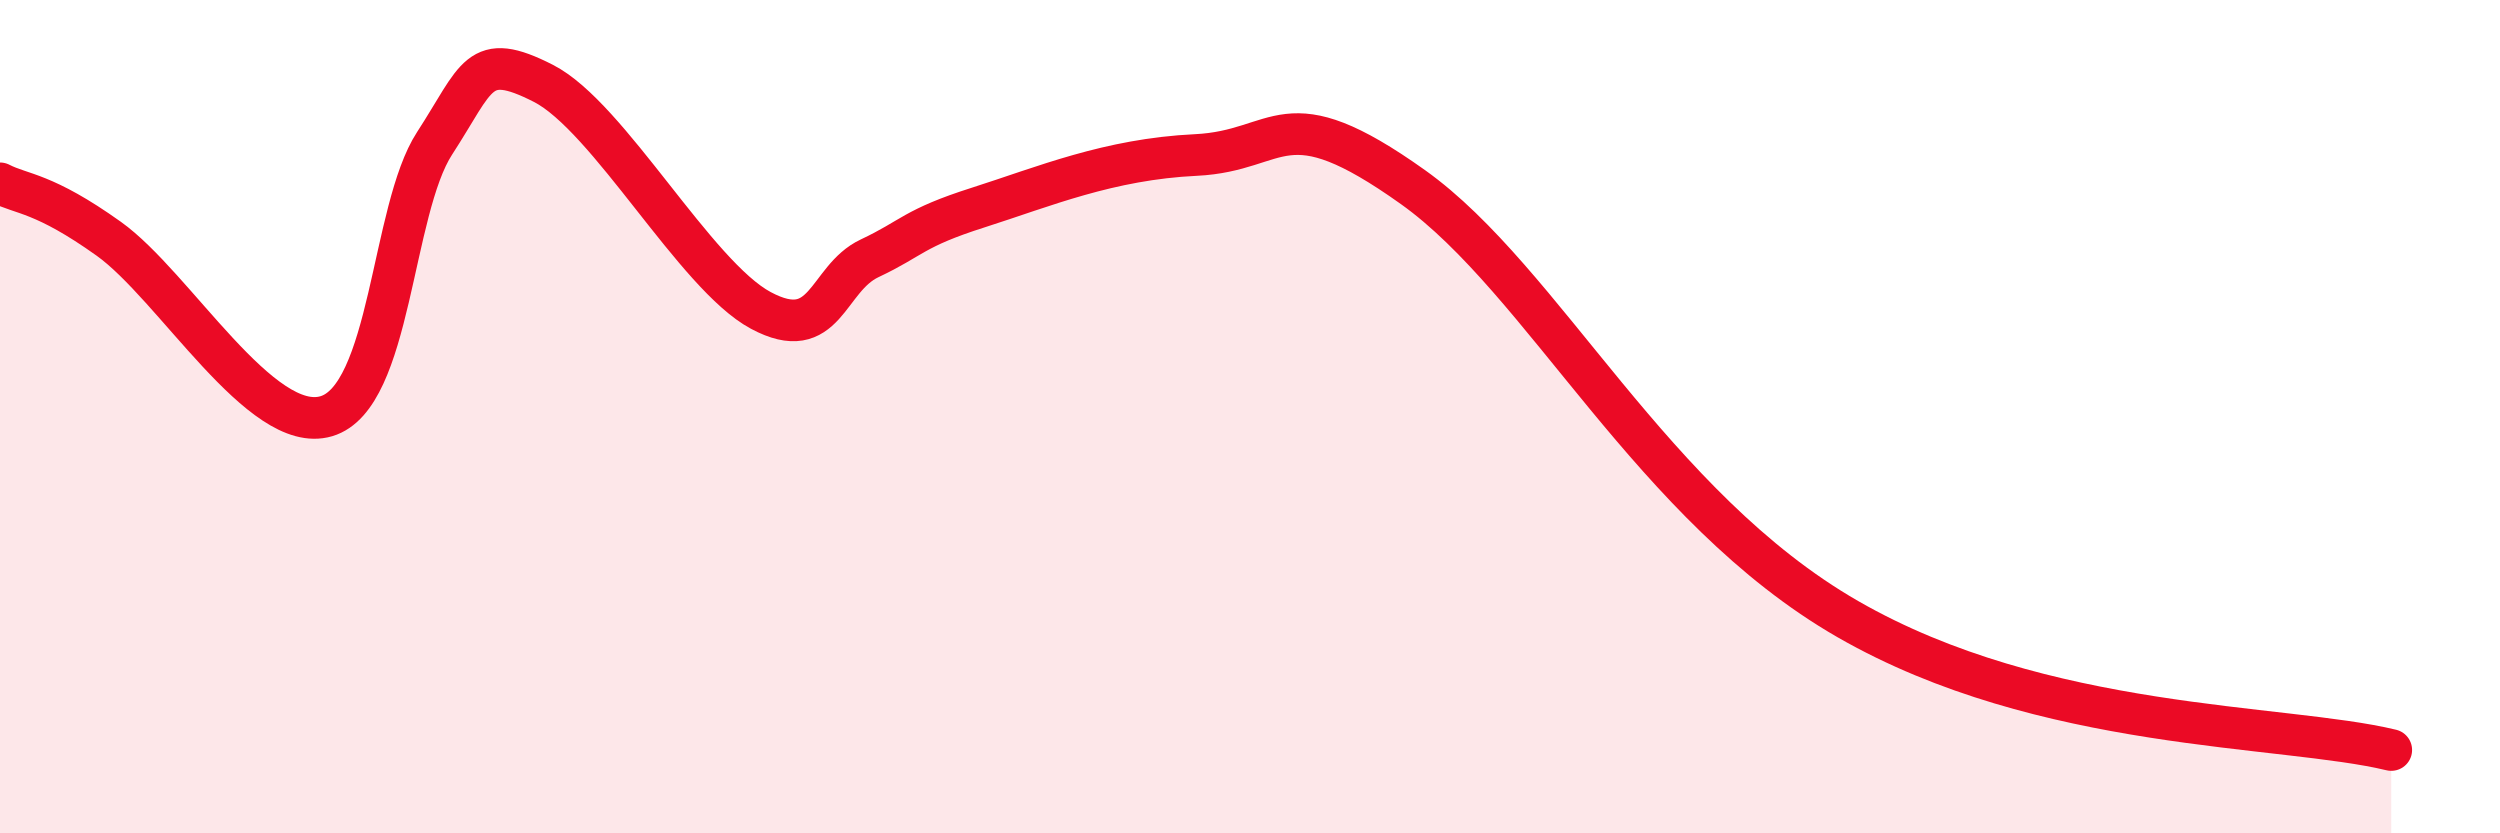 
    <svg width="60" height="20" viewBox="0 0 60 20" xmlns="http://www.w3.org/2000/svg">
      <path
        d="M 0,4.4 C 0.52,4.67 1.04,4.61 2.61,5.73 C 4.18,6.85 6.27,10.45 7.83,9.99 C 9.39,9.53 9.39,5.04 10.43,3.44 C 11.47,1.84 11.47,1.2 13.04,2 C 14.61,2.8 16.69,6.61 18.26,7.45 C 19.83,8.29 19.83,6.69 20.87,6.2 C 21.91,5.71 21.91,5.48 23.48,4.98 C 25.05,4.48 26.61,3.82 28.7,3.72 C 30.79,3.62 30.78,2.26 33.91,4.49 C 37.04,6.72 39.65,12.16 44.35,14.86 C 49.05,17.56 54.78,17.37 57.39,18L57.39 20L0 20Z"
        fill="#EB0A25"
        opacity="0.1"
        stroke-linecap="round"
        stroke-linejoin="round"
      />
      <path
        d="M 0,4.4 C 0.52,4.67 1.04,4.61 2.61,5.73 C 4.18,6.85 6.27,10.45 7.83,9.99 C 9.39,9.53 9.39,5.04 10.43,3.44 C 11.47,1.84 11.47,1.2 13.04,2 C 14.61,2.8 16.69,6.61 18.26,7.45 C 19.83,8.29 19.83,6.69 20.87,6.2 C 21.91,5.71 21.91,5.48 23.48,4.98 C 25.05,4.48 26.61,3.82 28.7,3.72 C 30.79,3.62 30.78,2.26 33.91,4.49 C 37.04,6.72 39.65,12.16 44.35,14.86 C 49.05,17.56 54.78,17.37 57.39,18"
        stroke="#EB0A25"
        stroke-width="1"
        fill="none"
        stroke-linecap="round"
        stroke-linejoin="round"
      />
    </svg>
  